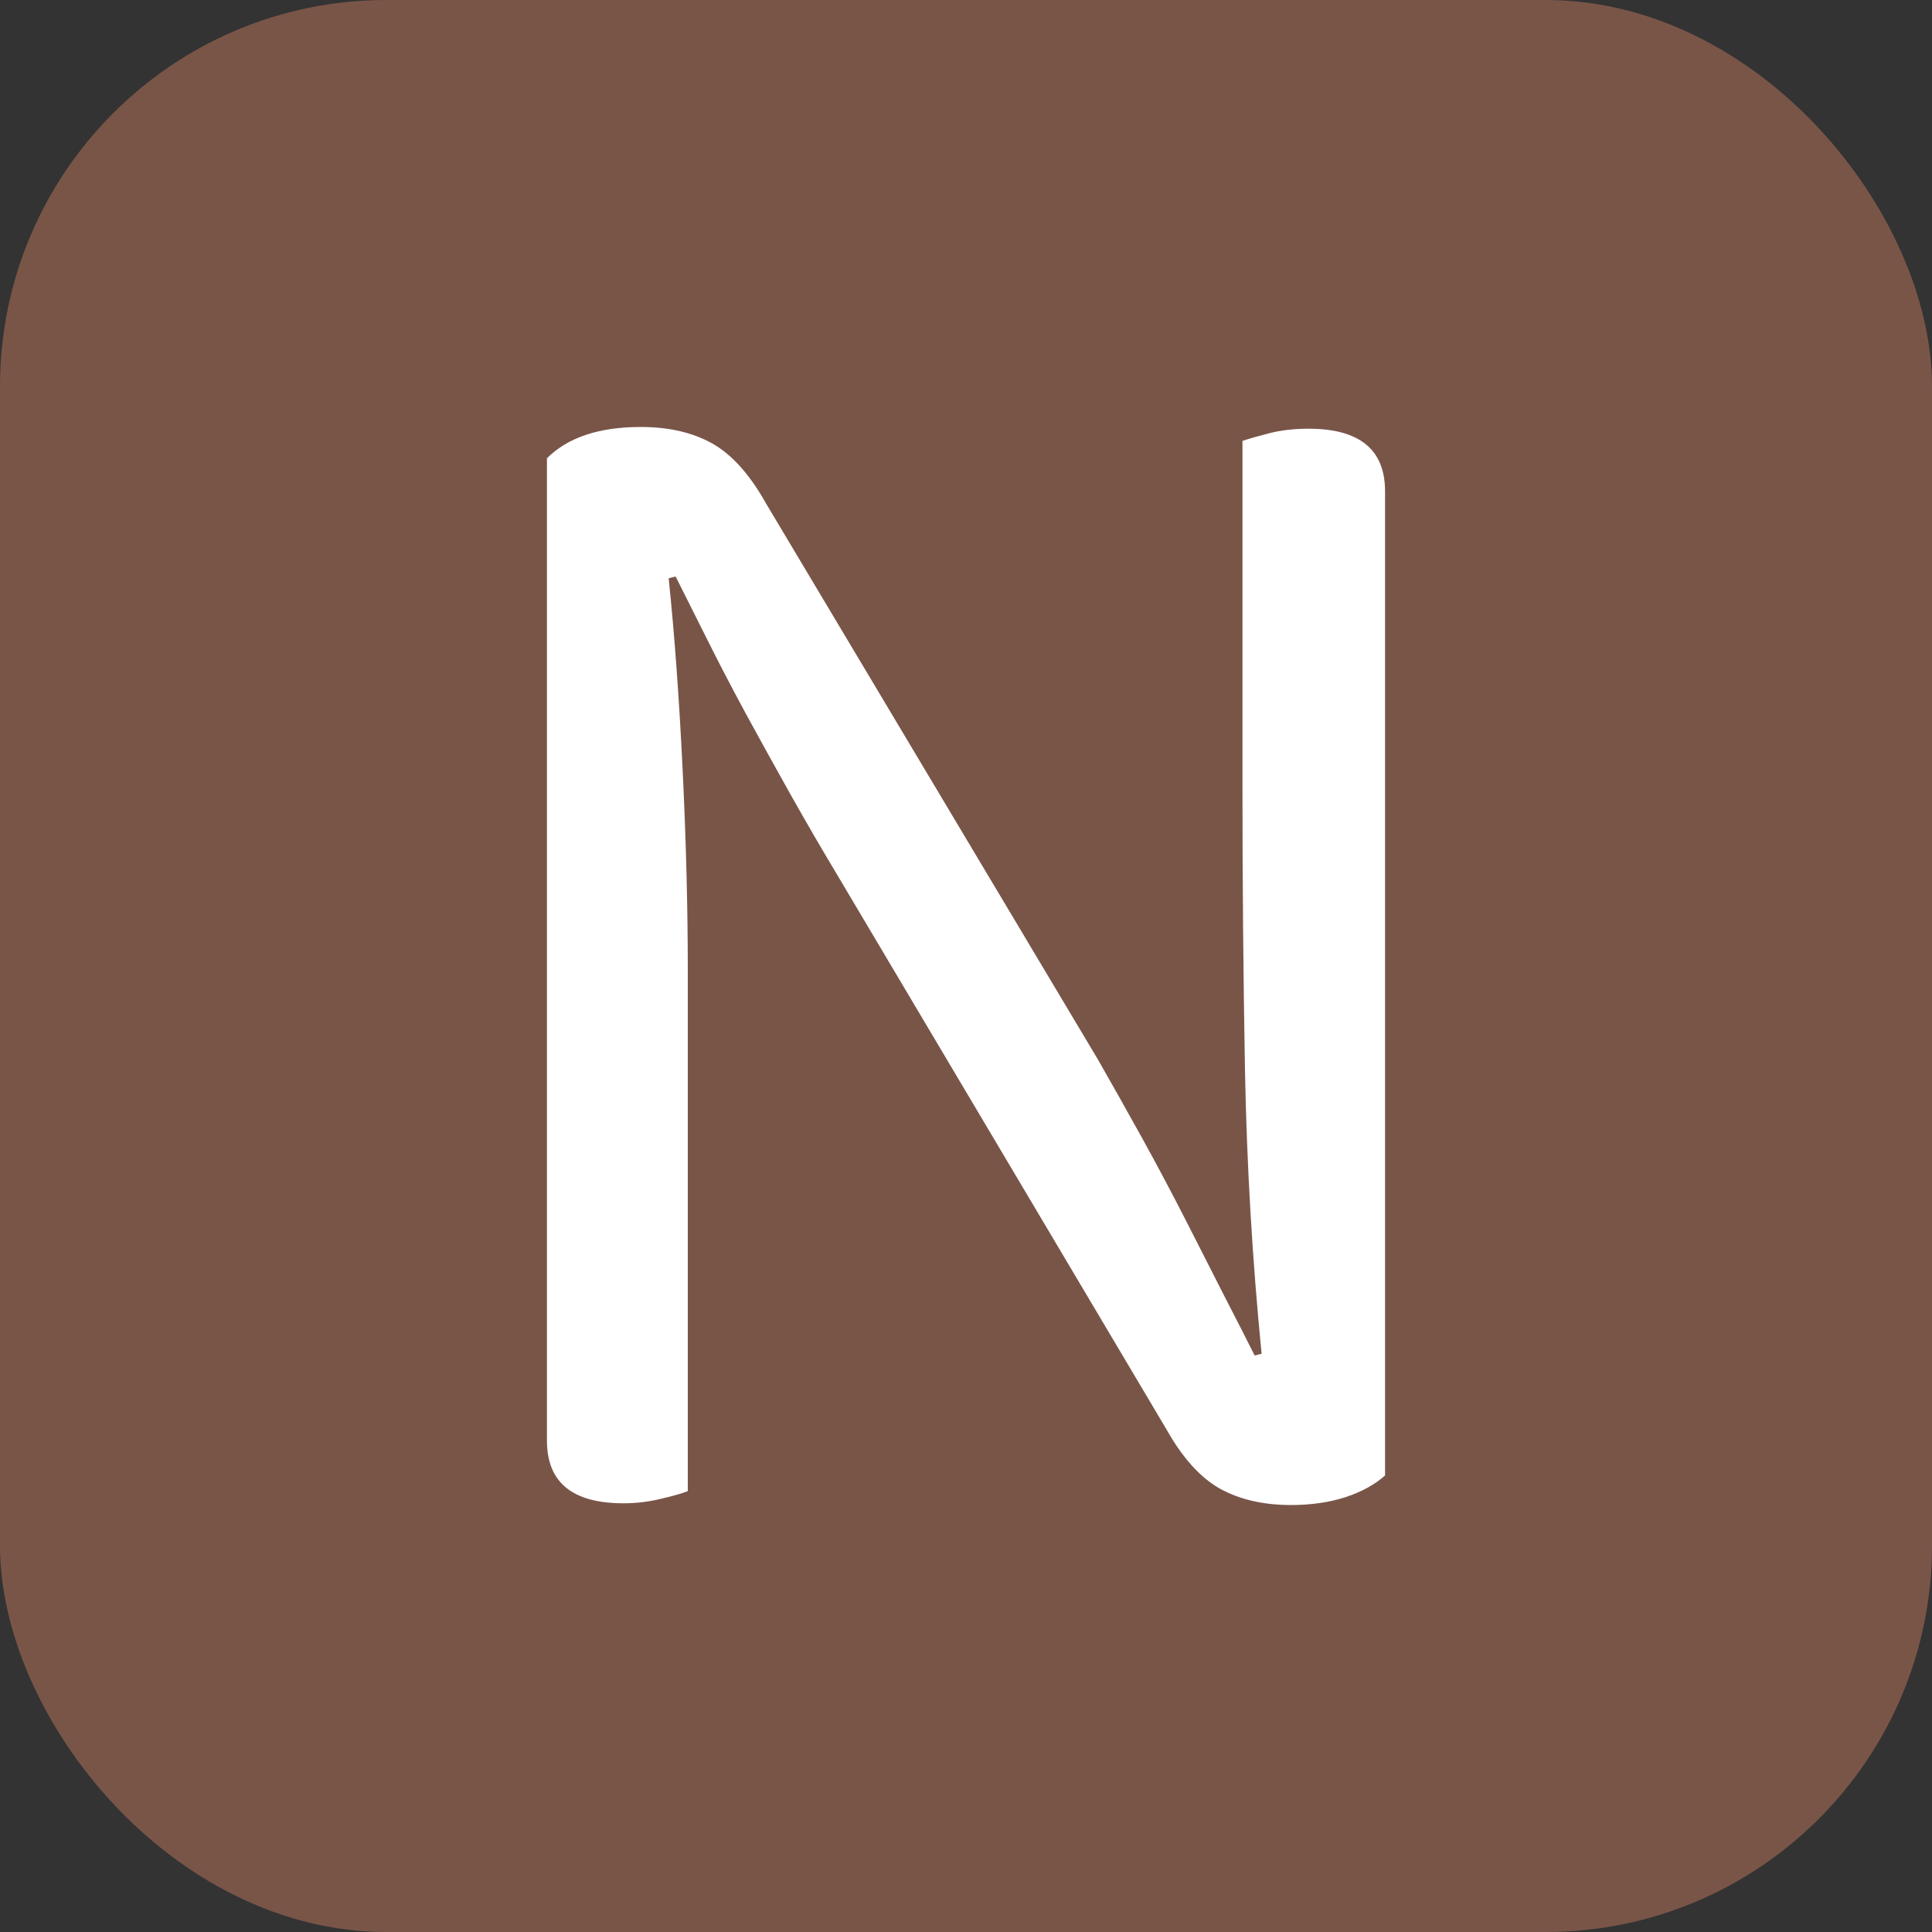 <svg xmlns="http://www.w3.org/2000/svg" width="256" height="256" viewBox="0 0 100 100"><rect x="0" y="0" width="100" height="100" fill="#333333" stroke="none"/><rect width="100" height="100" rx="20" fill="#795548"/><path fill="#fff" d="M32.27 77.81q-3.96 0-3.96-3.24V23.72q1.62-1.62 4.86-1.62 2.16 0 3.69.85 1.53.86 2.79 3.11l17.19 28.8q1.08 1.89 2.25 4 1.17 2.12 2.25 4.23 1.08 2.12 2.02 3.97.95 1.84 1.58 3.1l.36-.09q-.72-7.29-.86-14.67-.13-7.38-.13-14.4V22.82q.54-.18 1.44-.41.9-.22 1.98-.22 3.96 0 3.96 3.24v50.94q-.81.72-2.07 1.13-1.26.4-2.79.4-2.16 0-3.69-.85-1.53-.86-2.79-3.11l-17.1-28.8q-1.08-1.8-2.3-3.96-1.21-2.16-2.34-4.23-1.12-2.07-2.06-3.96-.95-1.89-1.58-3.15l-.36.09q.45 4.32.72 9.86.27 5.53.27 10.48v26.91q-.45.18-1.4.4-.94.23-1.93.23Z"/></svg>